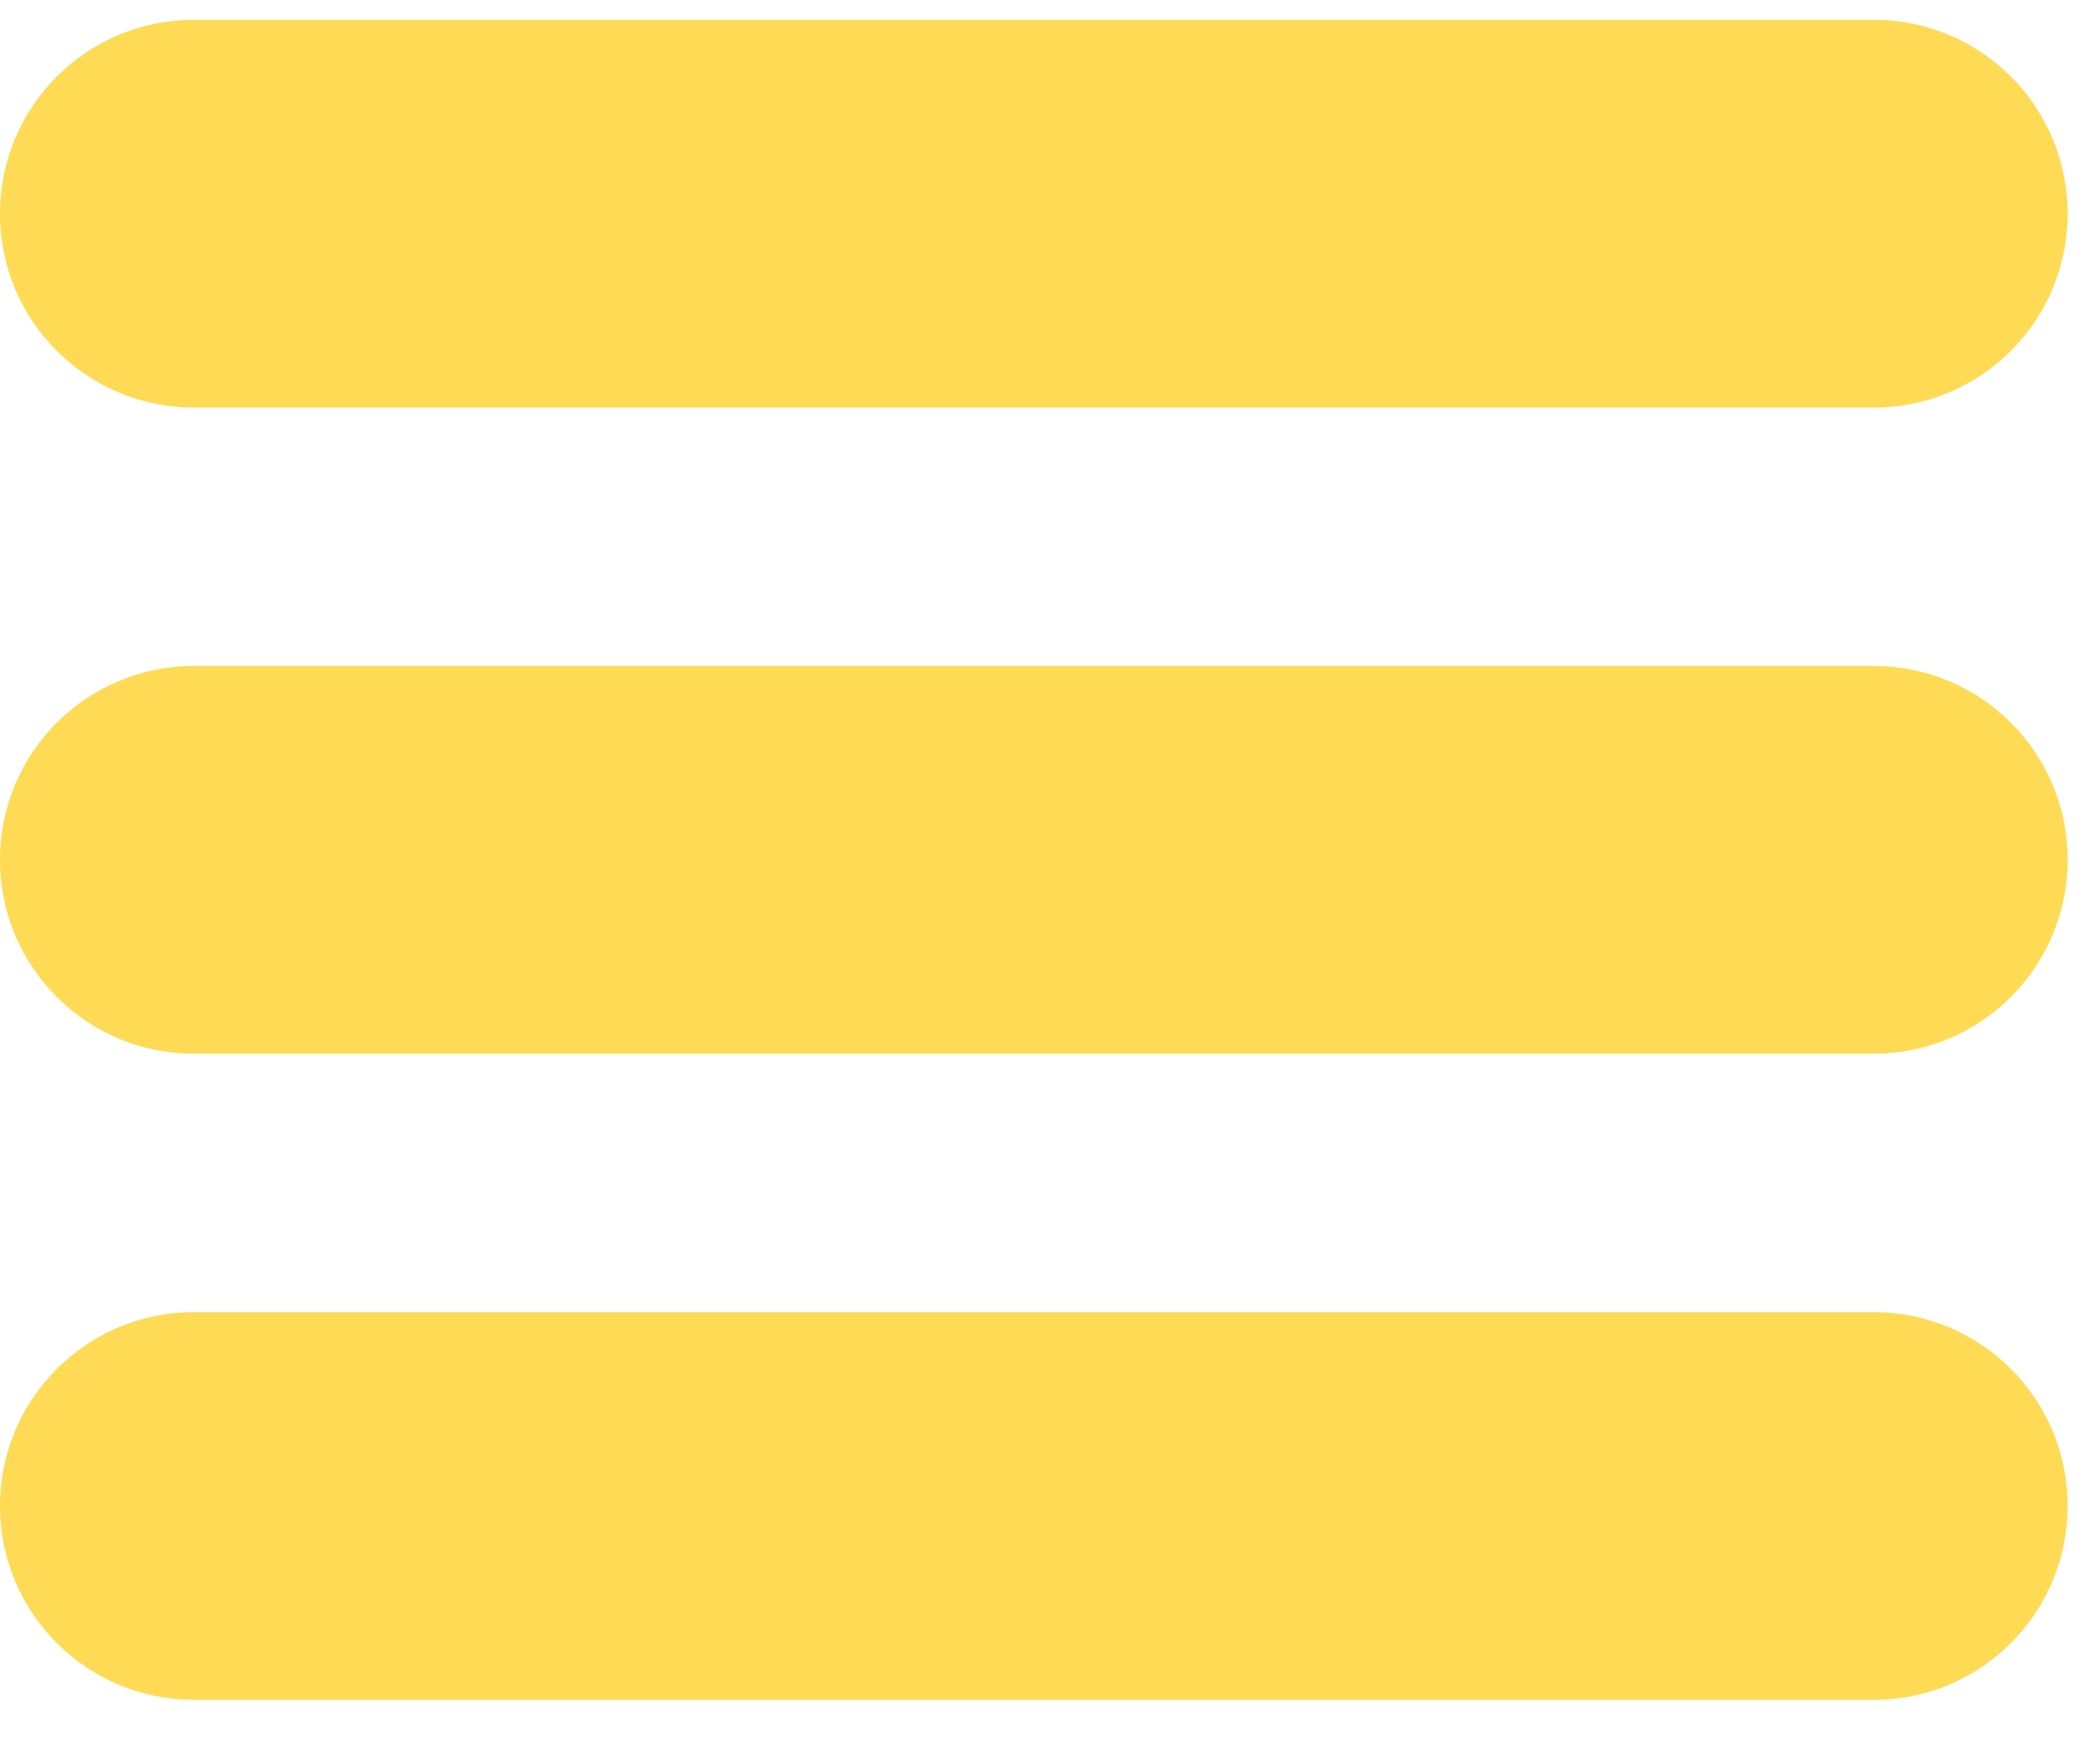 <?xml version="1.0" encoding="UTF-8"?>
<svg width="25px" height="21px" viewBox="0 0 25 21" version="1.1" xmlns="http://www.w3.org/2000/svg" xmlns:xlink="http://www.w3.org/1999/xlink">
    <title>449B1AFB-EA4E-43AB-A35F-33F1DEB1056D</title>
    <g id="home-+-interactions" stroke="none" stroke-width="1" fill="none" fill-rule="evenodd">
        <g id="m-1-home" transform="translate(-313, -25)" fill="#FFDA54" fill-rule="nonzero">
            <g id="noun_Hamburger_152847" transform="translate(313, 25)">
                <path d="M0,2.544 C0,1.269 1.033,0.236 2.308,0.236 L22.308,0.236 C23.582,0.236 24.615,1.269 24.615,2.544 C24.615,3.819 23.582,4.852 22.308,4.852 L2.308,4.852 C1.033,4.852 0,3.819 0,2.544 Z M22.307,7.928 L2.308,7.928 C1.033,7.928 0,8.961 0,10.236 C0,11.511 1.033,12.544 2.308,12.544 L22.308,12.544 C23.582,12.544 24.615,11.511 24.615,10.236 C24.615,8.961 23.582,7.928 22.307,7.928 Z M22.307,15.621 L2.308,15.621 C1.033,15.621 0,16.654 0,17.928 C0,19.203 1.033,20.236 2.308,20.236 L22.308,20.236 C23.582,20.236 24.615,19.203 24.615,17.928 C24.615,16.654 23.582,15.621 22.307,15.621 Z" id="Shape"></path>
            </g>
        </g>
    </g>
</svg>